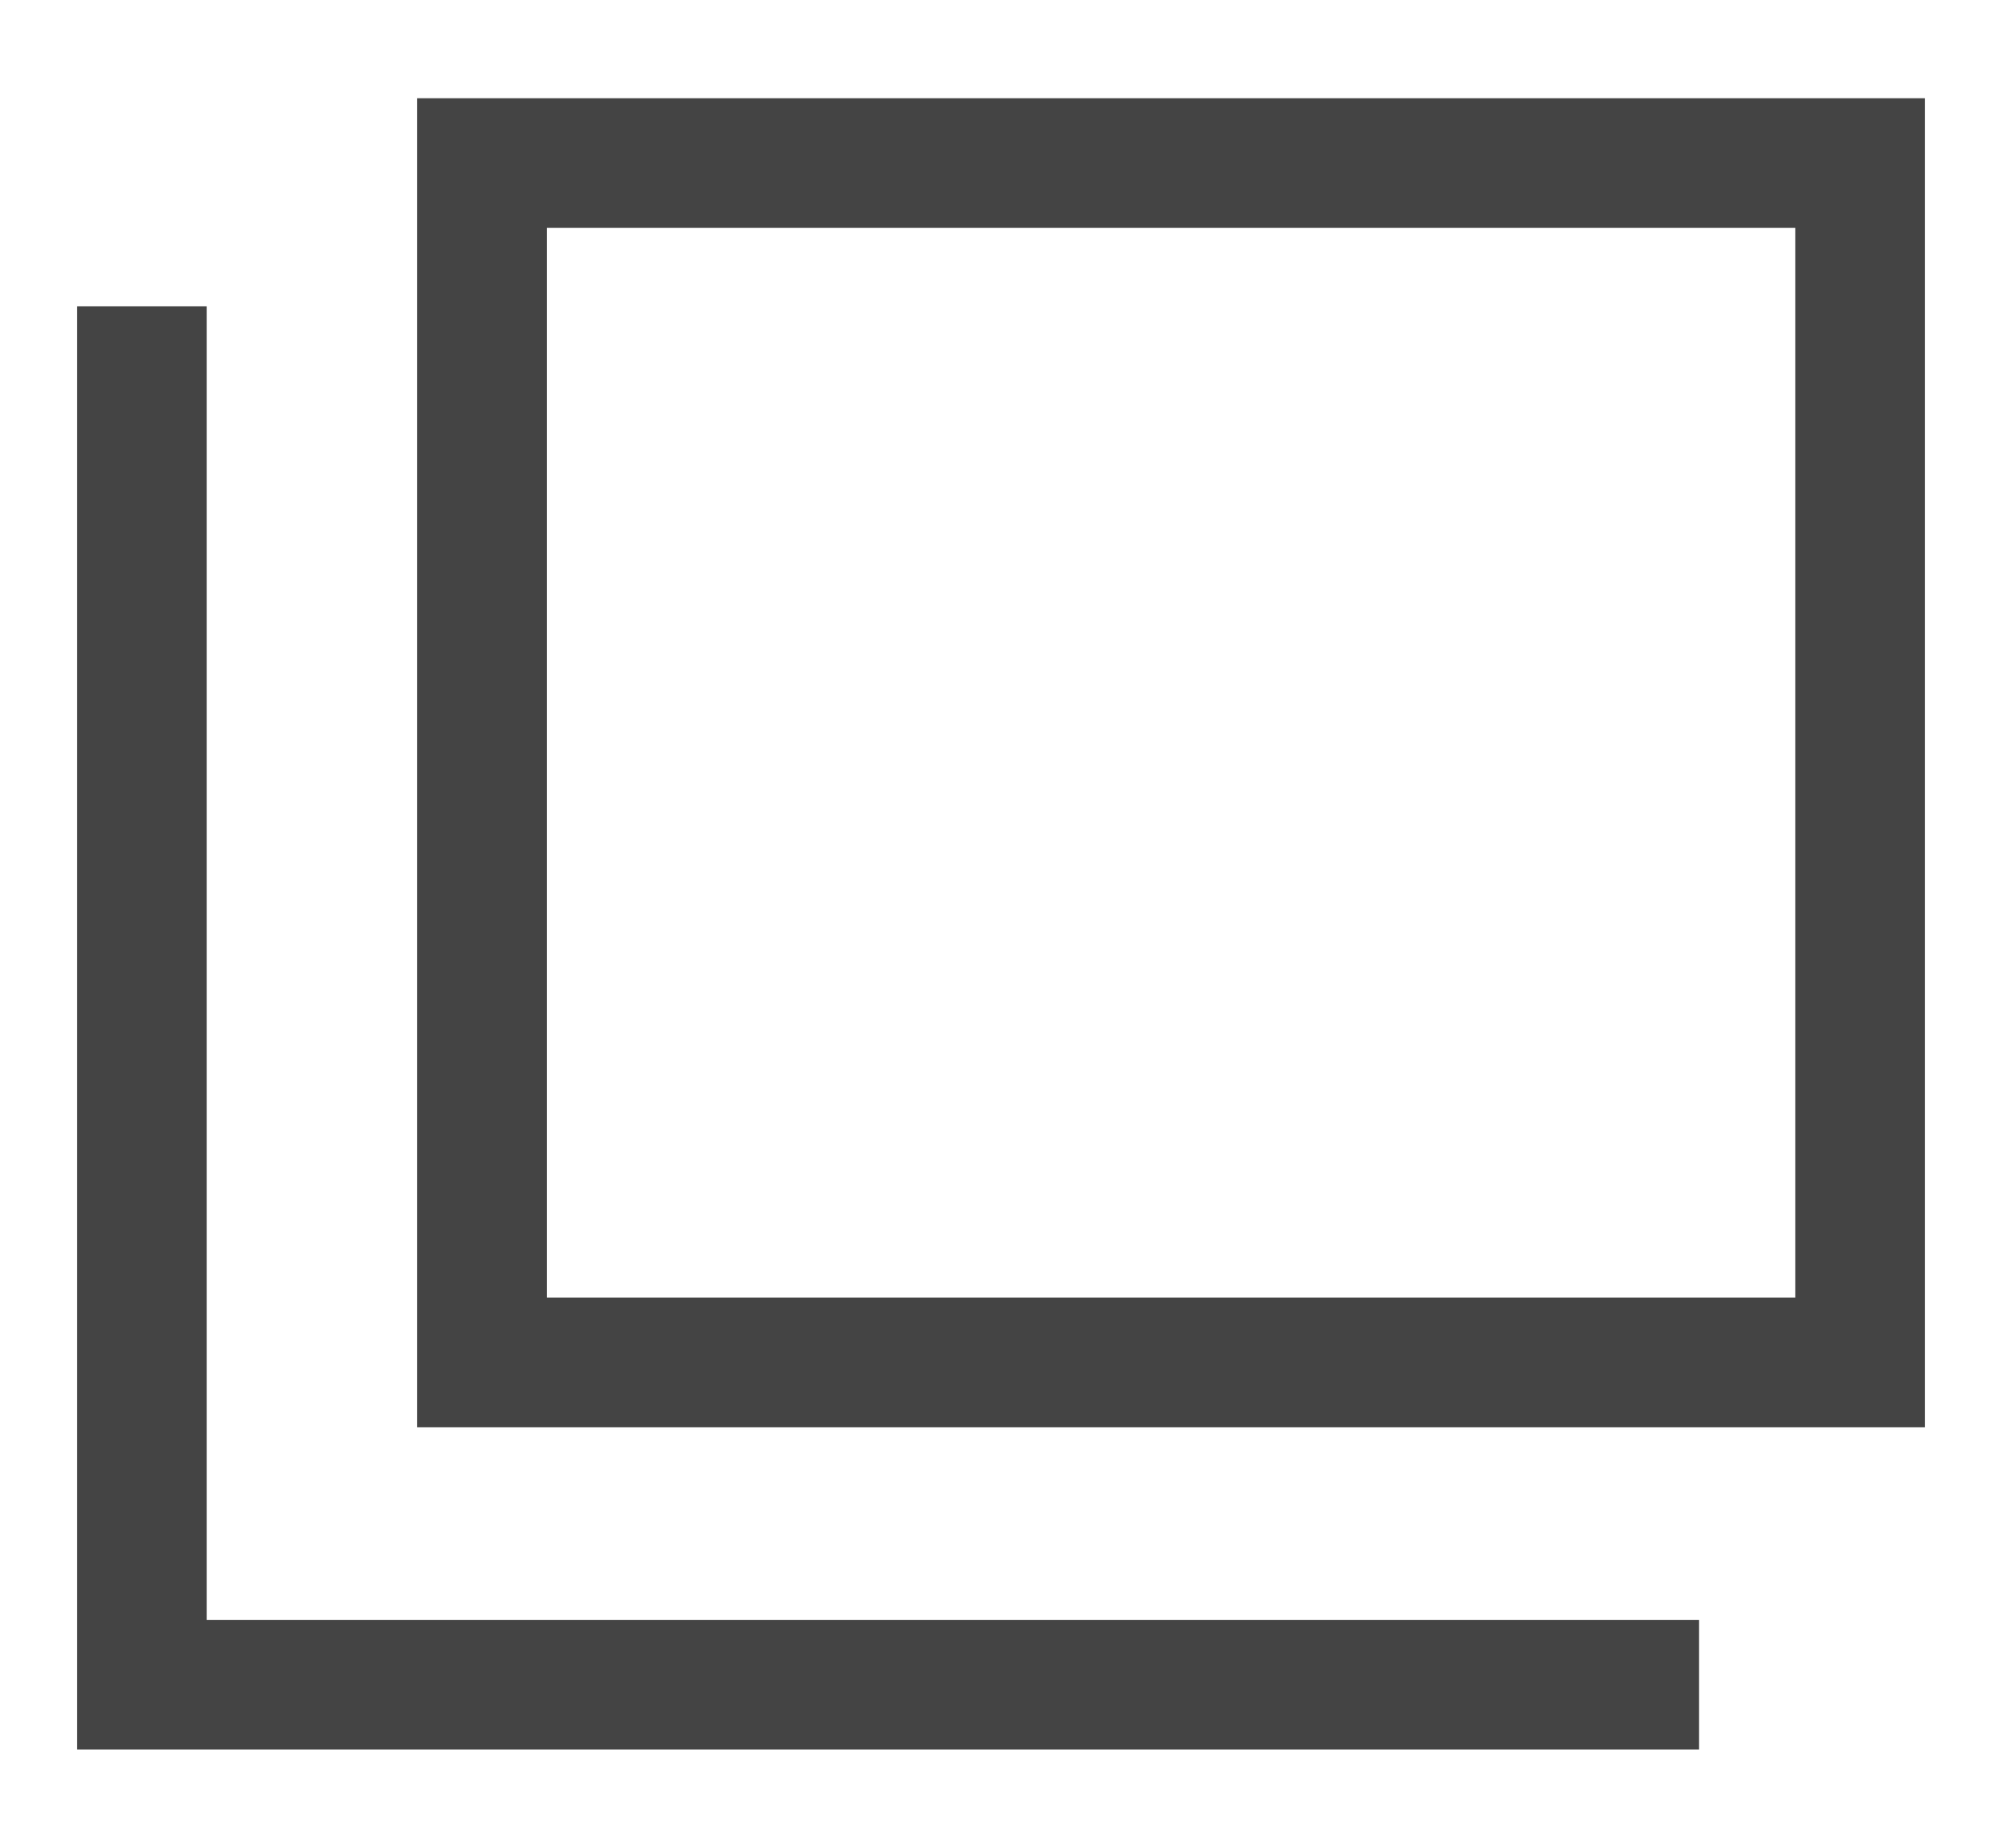 <svg width="13" height="12" viewBox="0 0 13 12" fill="none" xmlns="http://www.w3.org/2000/svg">
<path fill-rule="evenodd" clip-rule="evenodd" d="M1.342 10.52V1.989H0.5V11.362H11.033V10.52H1.342Z" fill="#444444"/>
<path fill-rule="evenodd" clip-rule="evenodd" d="M2.709 0.638H12.5V9.269H2.709V0.638ZM3.551 1.48V8.427H11.658V1.48H3.551Z" fill="#444444"/>
</svg>
